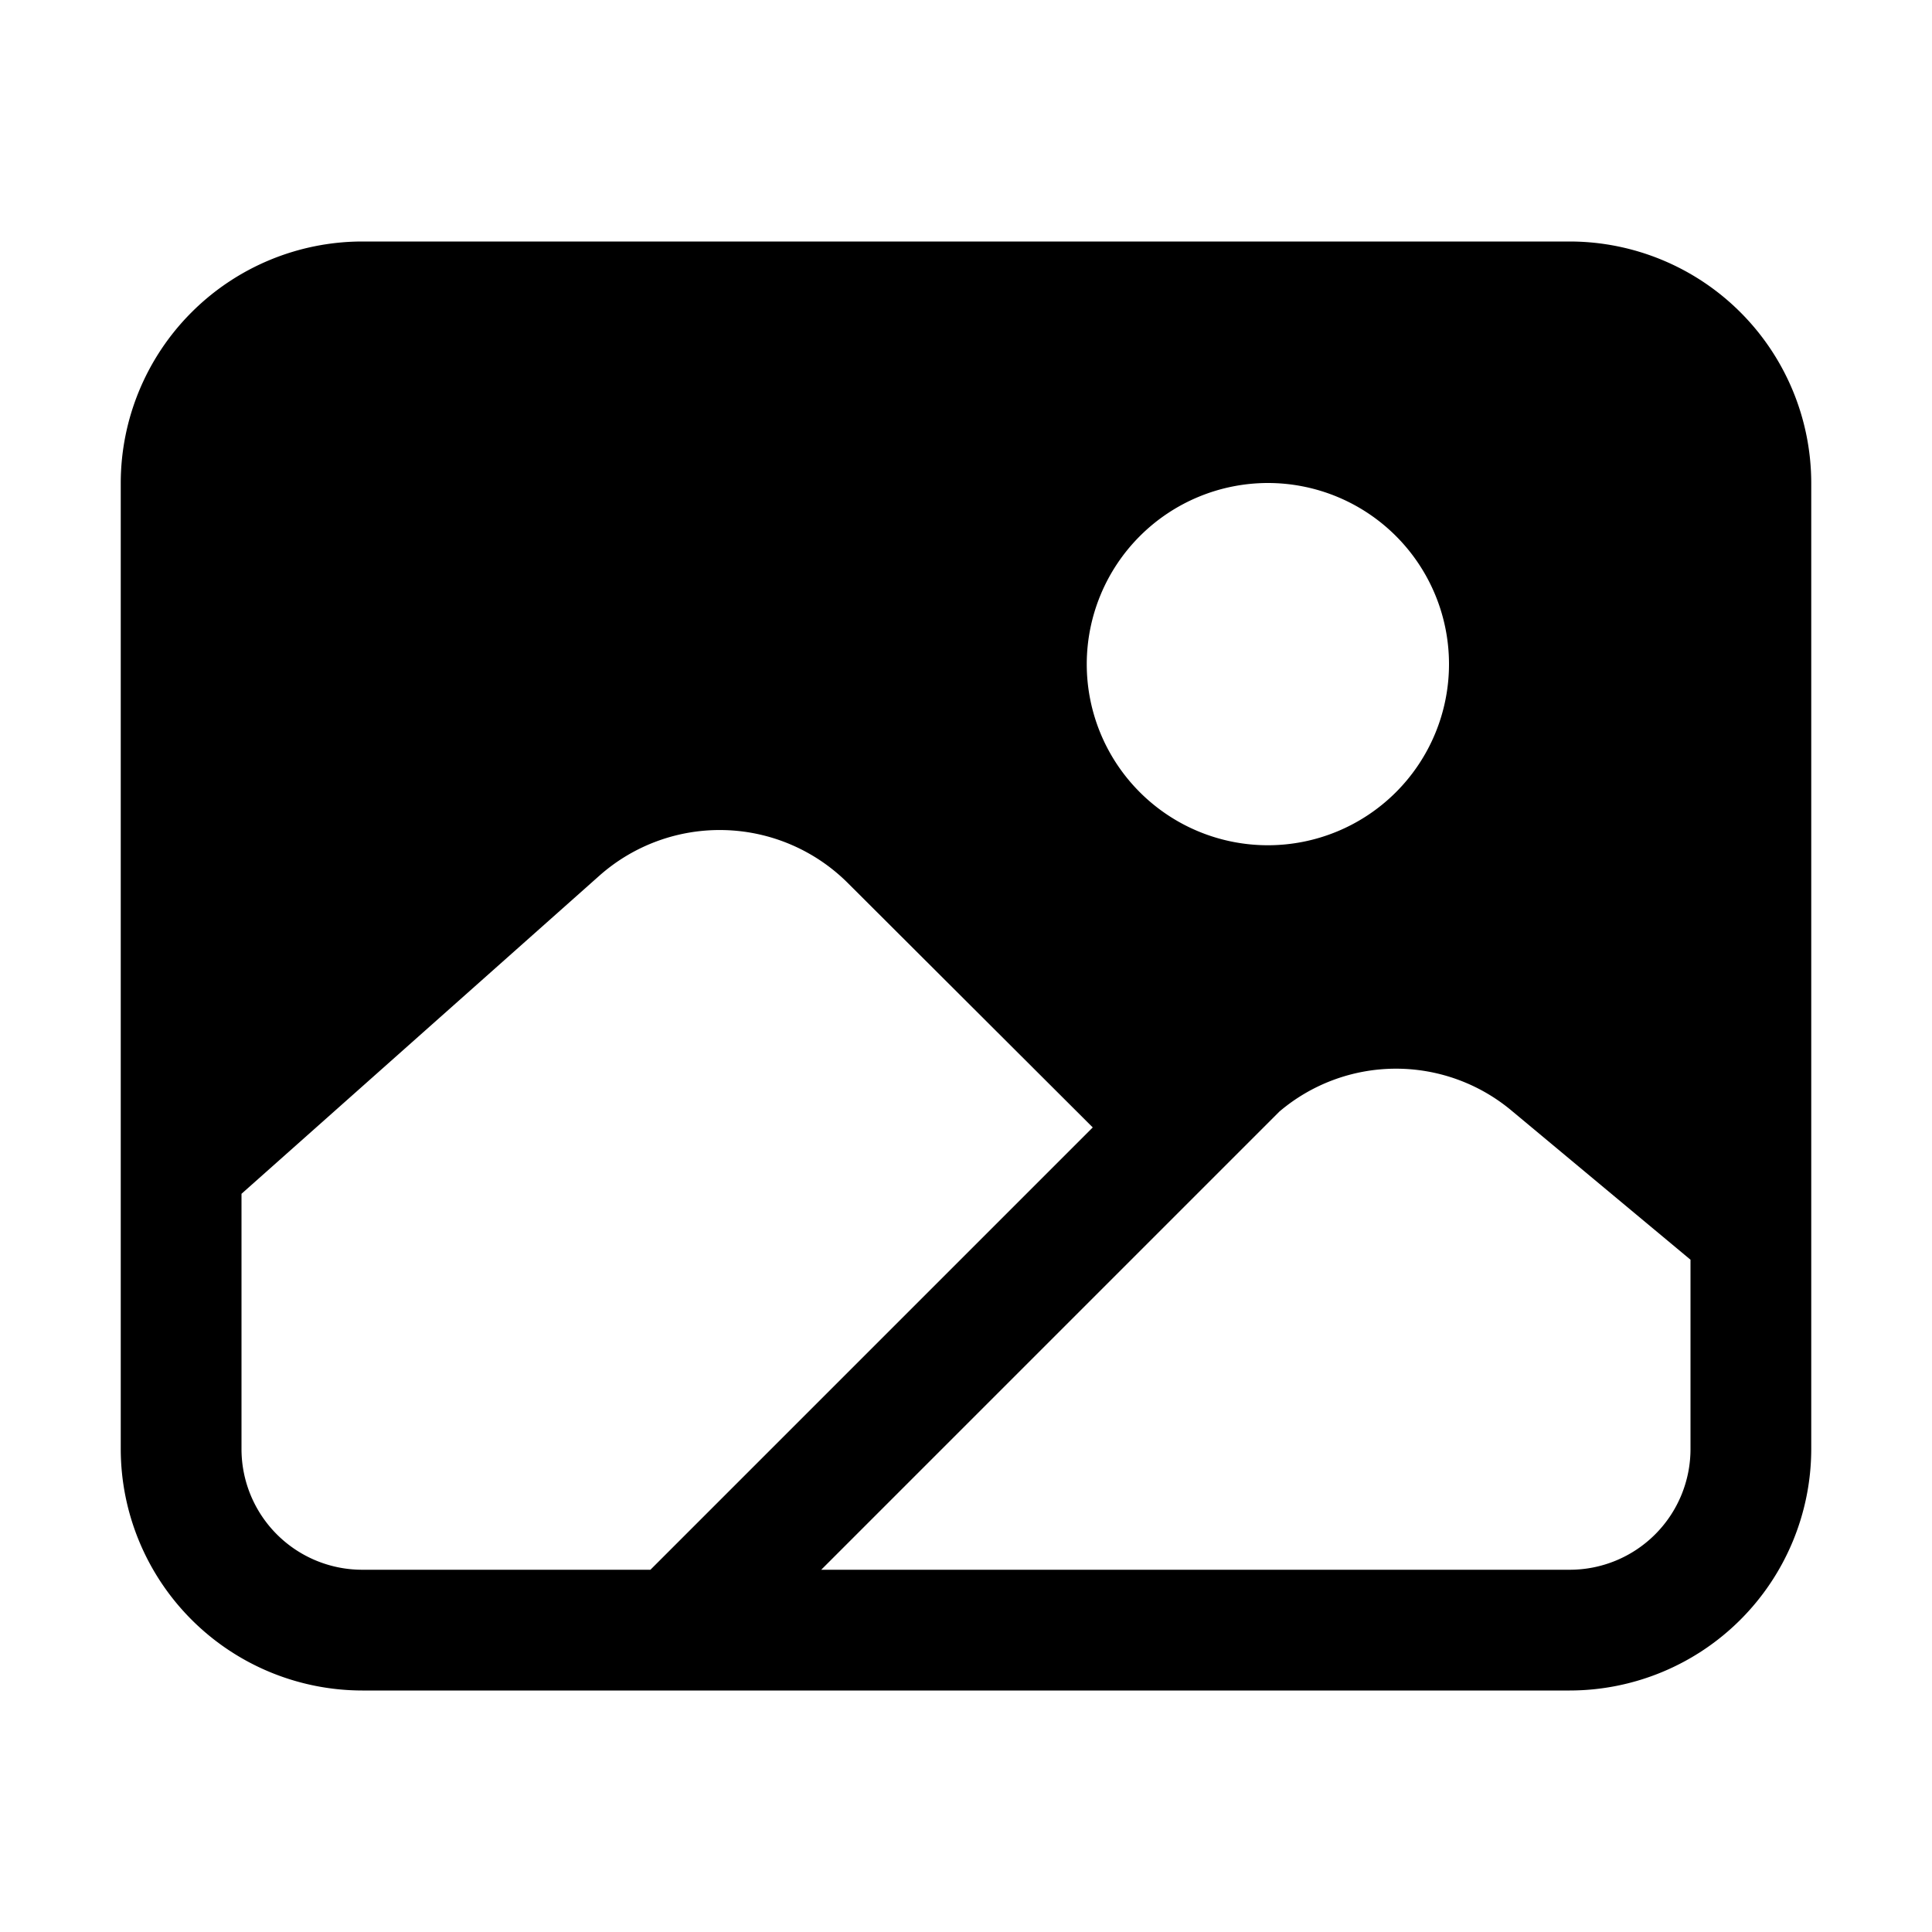 <svg xmlns="http://www.w3.org/2000/svg" viewBox="0 0 512 512" fill="currentColor"><path d="M416,64H96a64.07,64.07,0,0,0-64,64V384a64.07,64.07,0,0,0,64,64H416a64.07,64.07,0,0,0,64-64V128A64.07,64.07,0,0,0,416,64Zm-80,64a48,48,0,1,1-48,48A48.05,48.05,0,0,1,336,128ZM96,416a32,32,0,0,1-32-32V316.37l94.84-84.3a48.06,48.06,0,0,1,65.8,1.9l64.95,64.81L172.37,416Zm352-32a32,32,0,0,1-32,32H217.63L339.05,294.58a47.72,47.72,0,0,1,61.64-.16L448,333.84Z"/></svg>